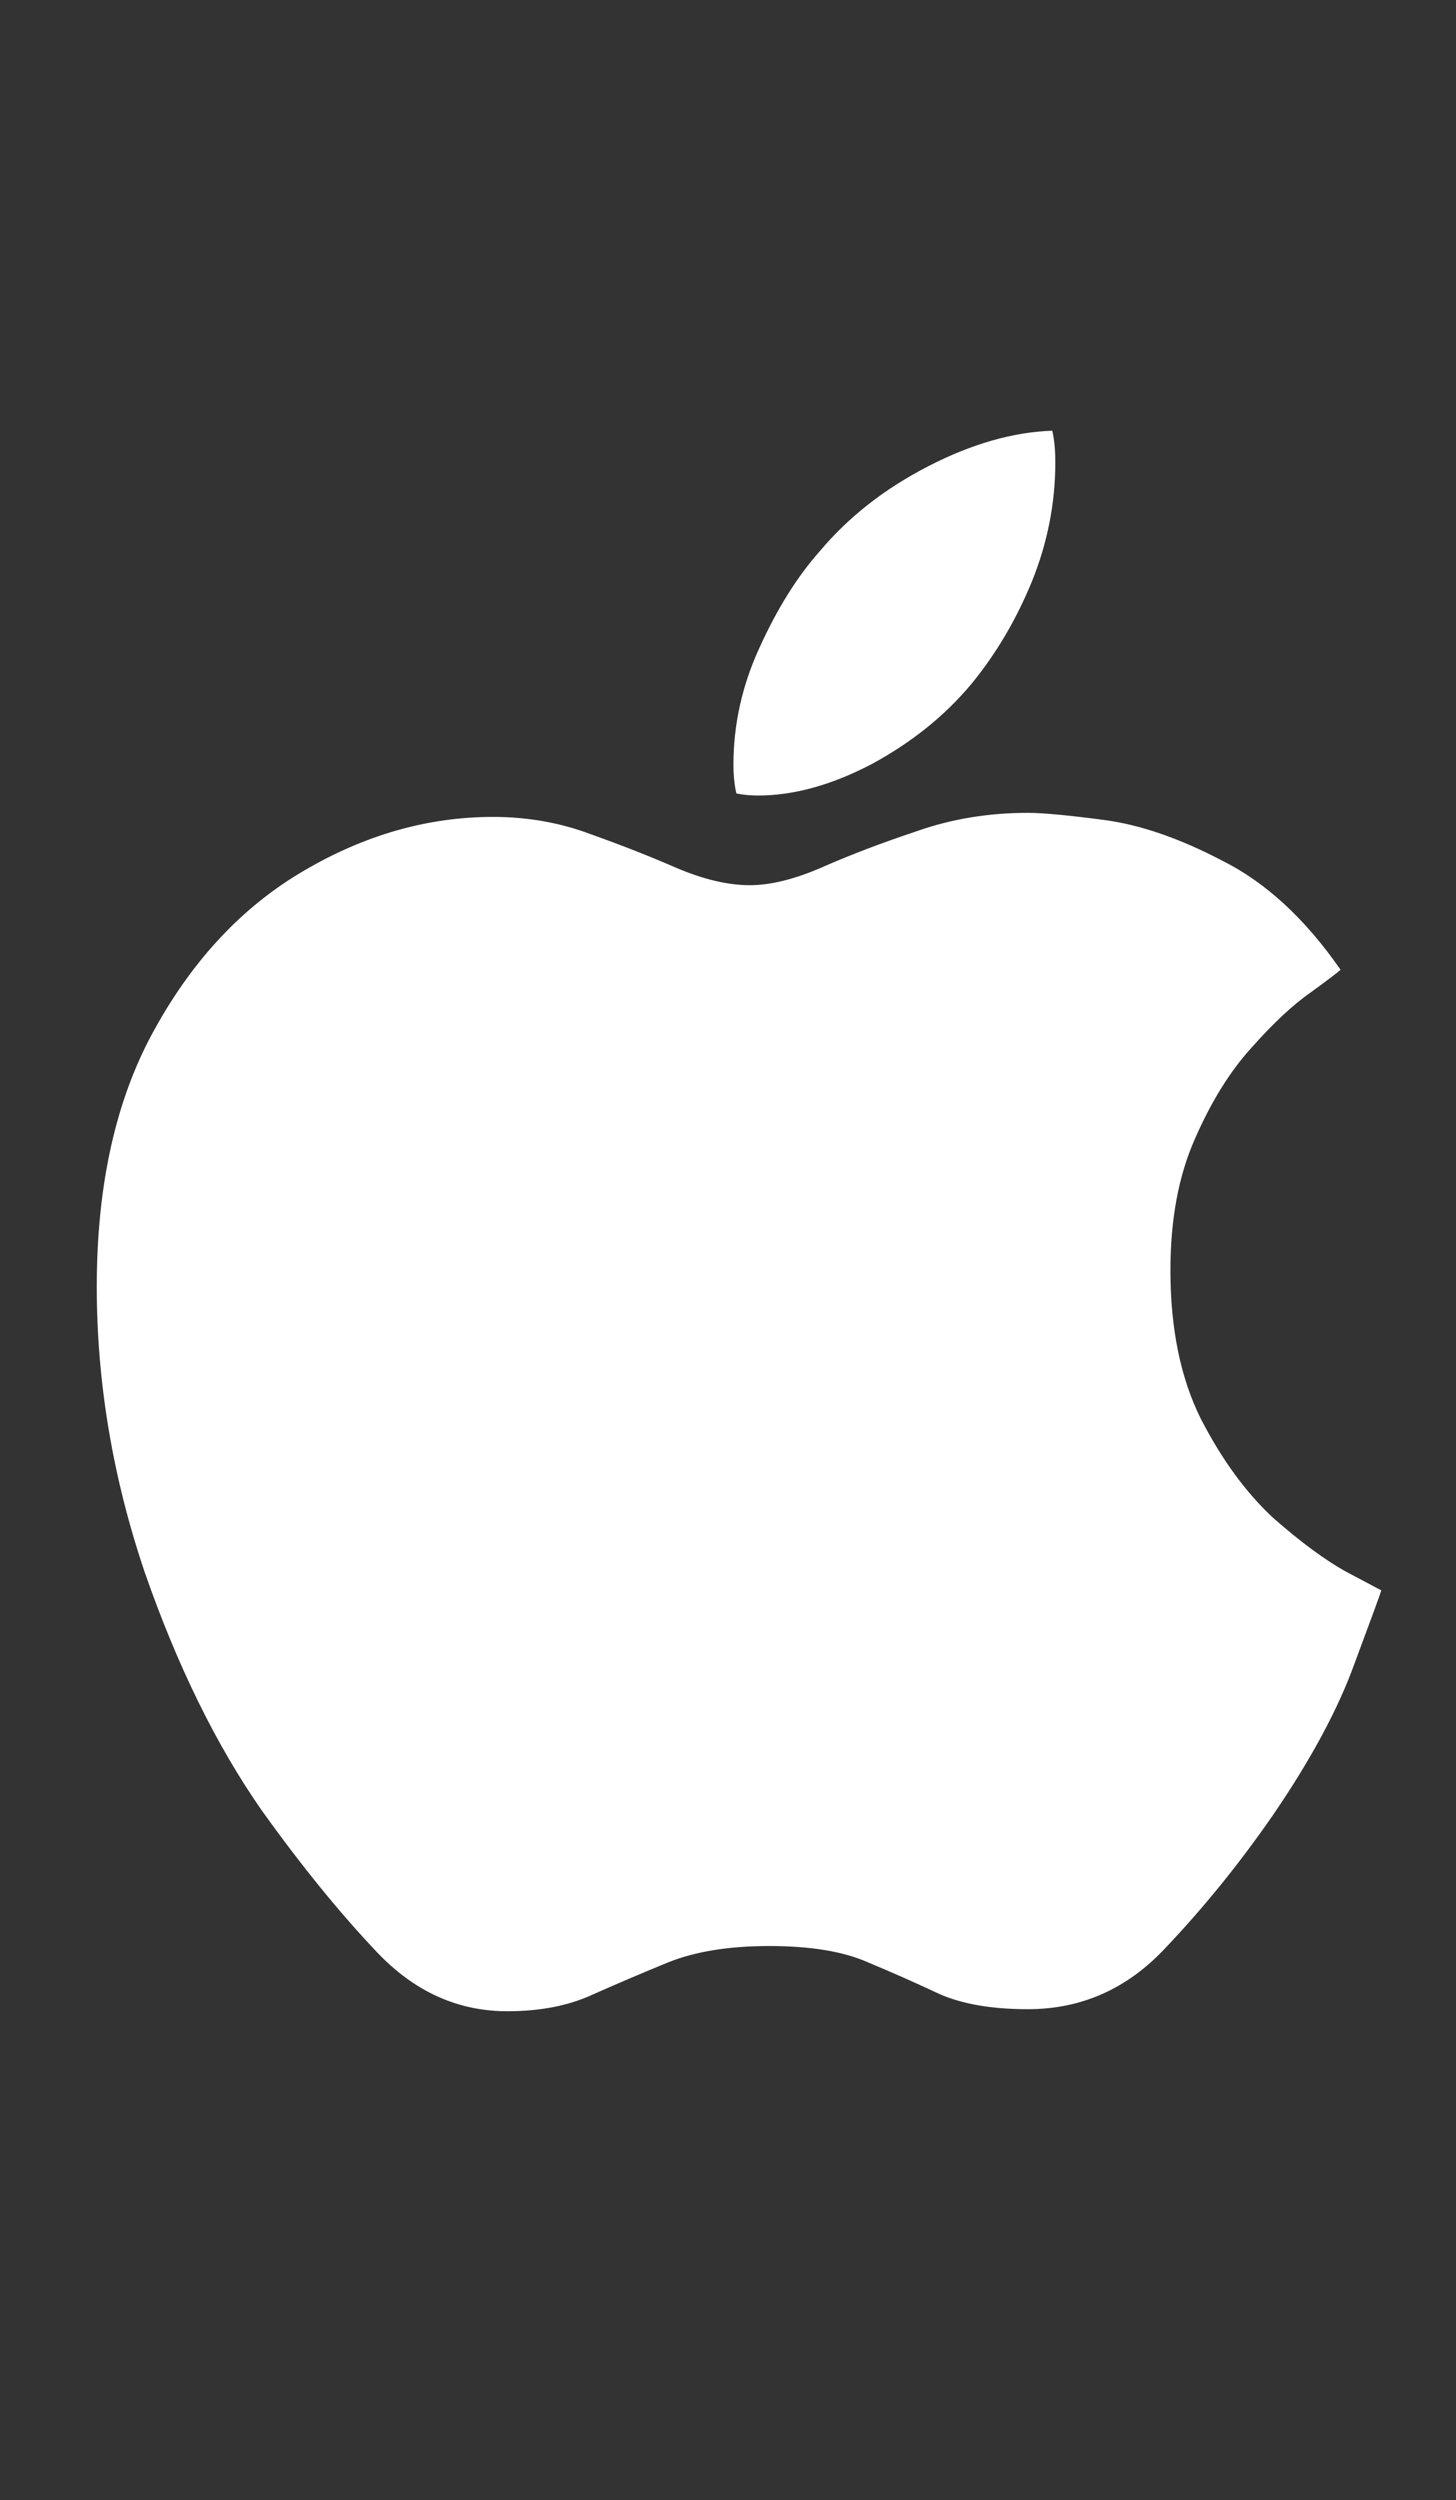 <svg width="67" height="115" viewBox="0 0 67 115" fill="none" xmlns="http://www.w3.org/2000/svg">
<rect x="0" y="0" width="67" height="115" fill="#333333" stroke="none"/>
<path d="M47.297 37.391C47.984 37.391 49.156 37.5 50.812 37.719C52.469 37.938 54.281 38.562 56.25 39.594C58.25 40.594 60.062 42.266 61.688 44.609C61.594 44.703 61.141 45.047 60.328 45.641C59.516 46.203 58.609 47.047 57.609 48.172C56.609 49.266 55.734 50.672 54.984 52.391C54.234 54.078 53.859 56.094 53.859 58.438C53.859 61.125 54.328 63.406 55.266 65.281C56.234 67.156 57.344 68.672 58.594 69.828C59.875 70.953 61 71.781 61.969 72.312C62.969 72.844 63.5 73.125 63.562 73.156C63.531 73.281 63.125 74.391 62.344 76.484C61.594 78.578 60.344 80.906 58.594 83.469C57.062 85.688 55.406 87.734 53.625 89.609C51.875 91.484 49.766 92.422 47.297 92.422C45.641 92.422 44.281 92.188 43.219 91.719C42.156 91.219 41.062 90.734 39.938 90.266C38.812 89.766 37.297 89.516 35.391 89.516C33.547 89.516 32 89.766 30.75 90.266C29.531 90.766 28.359 91.266 27.234 91.766C26.141 92.266 24.844 92.516 23.344 92.516C21.062 92.516 19.062 91.609 17.344 89.797C15.625 87.984 13.859 85.812 12.047 83.281C9.953 80.281 8.156 76.625 6.656 72.312C5.188 67.969 4.453 63.594 4.453 59.188C4.453 54.469 5.344 50.516 7.125 47.328C8.906 44.109 11.188 41.688 13.969 40.062C16.781 38.406 19.688 37.578 22.688 37.578C24.281 37.578 25.781 37.844 27.188 38.375C28.594 38.875 29.906 39.391 31.125 39.922C32.375 40.453 33.5 40.719 34.5 40.719C35.469 40.719 36.594 40.438 37.875 39.875C39.156 39.312 40.594 38.766 42.188 38.234C43.781 37.672 45.484 37.391 47.297 37.391ZM44.719 31.438C43.5 32.906 41.969 34.141 40.125 35.141C38.281 36.109 36.531 36.594 34.875 36.594C34.531 36.594 34.203 36.562 33.891 36.5C33.859 36.406 33.828 36.234 33.797 35.984C33.766 35.734 33.75 35.469 33.75 35.188C33.75 33.312 34.156 31.5 34.969 29.75C35.781 27.969 36.703 26.5 37.734 25.344C39.047 23.781 40.703 22.484 42.703 21.453C44.703 20.422 46.609 19.875 48.422 19.812C48.516 20.219 48.562 20.703 48.562 21.266C48.562 23.141 48.203 24.969 47.484 26.75C46.766 28.5 45.844 30.062 44.719 31.438Z" fill="white"/>
</svg>
